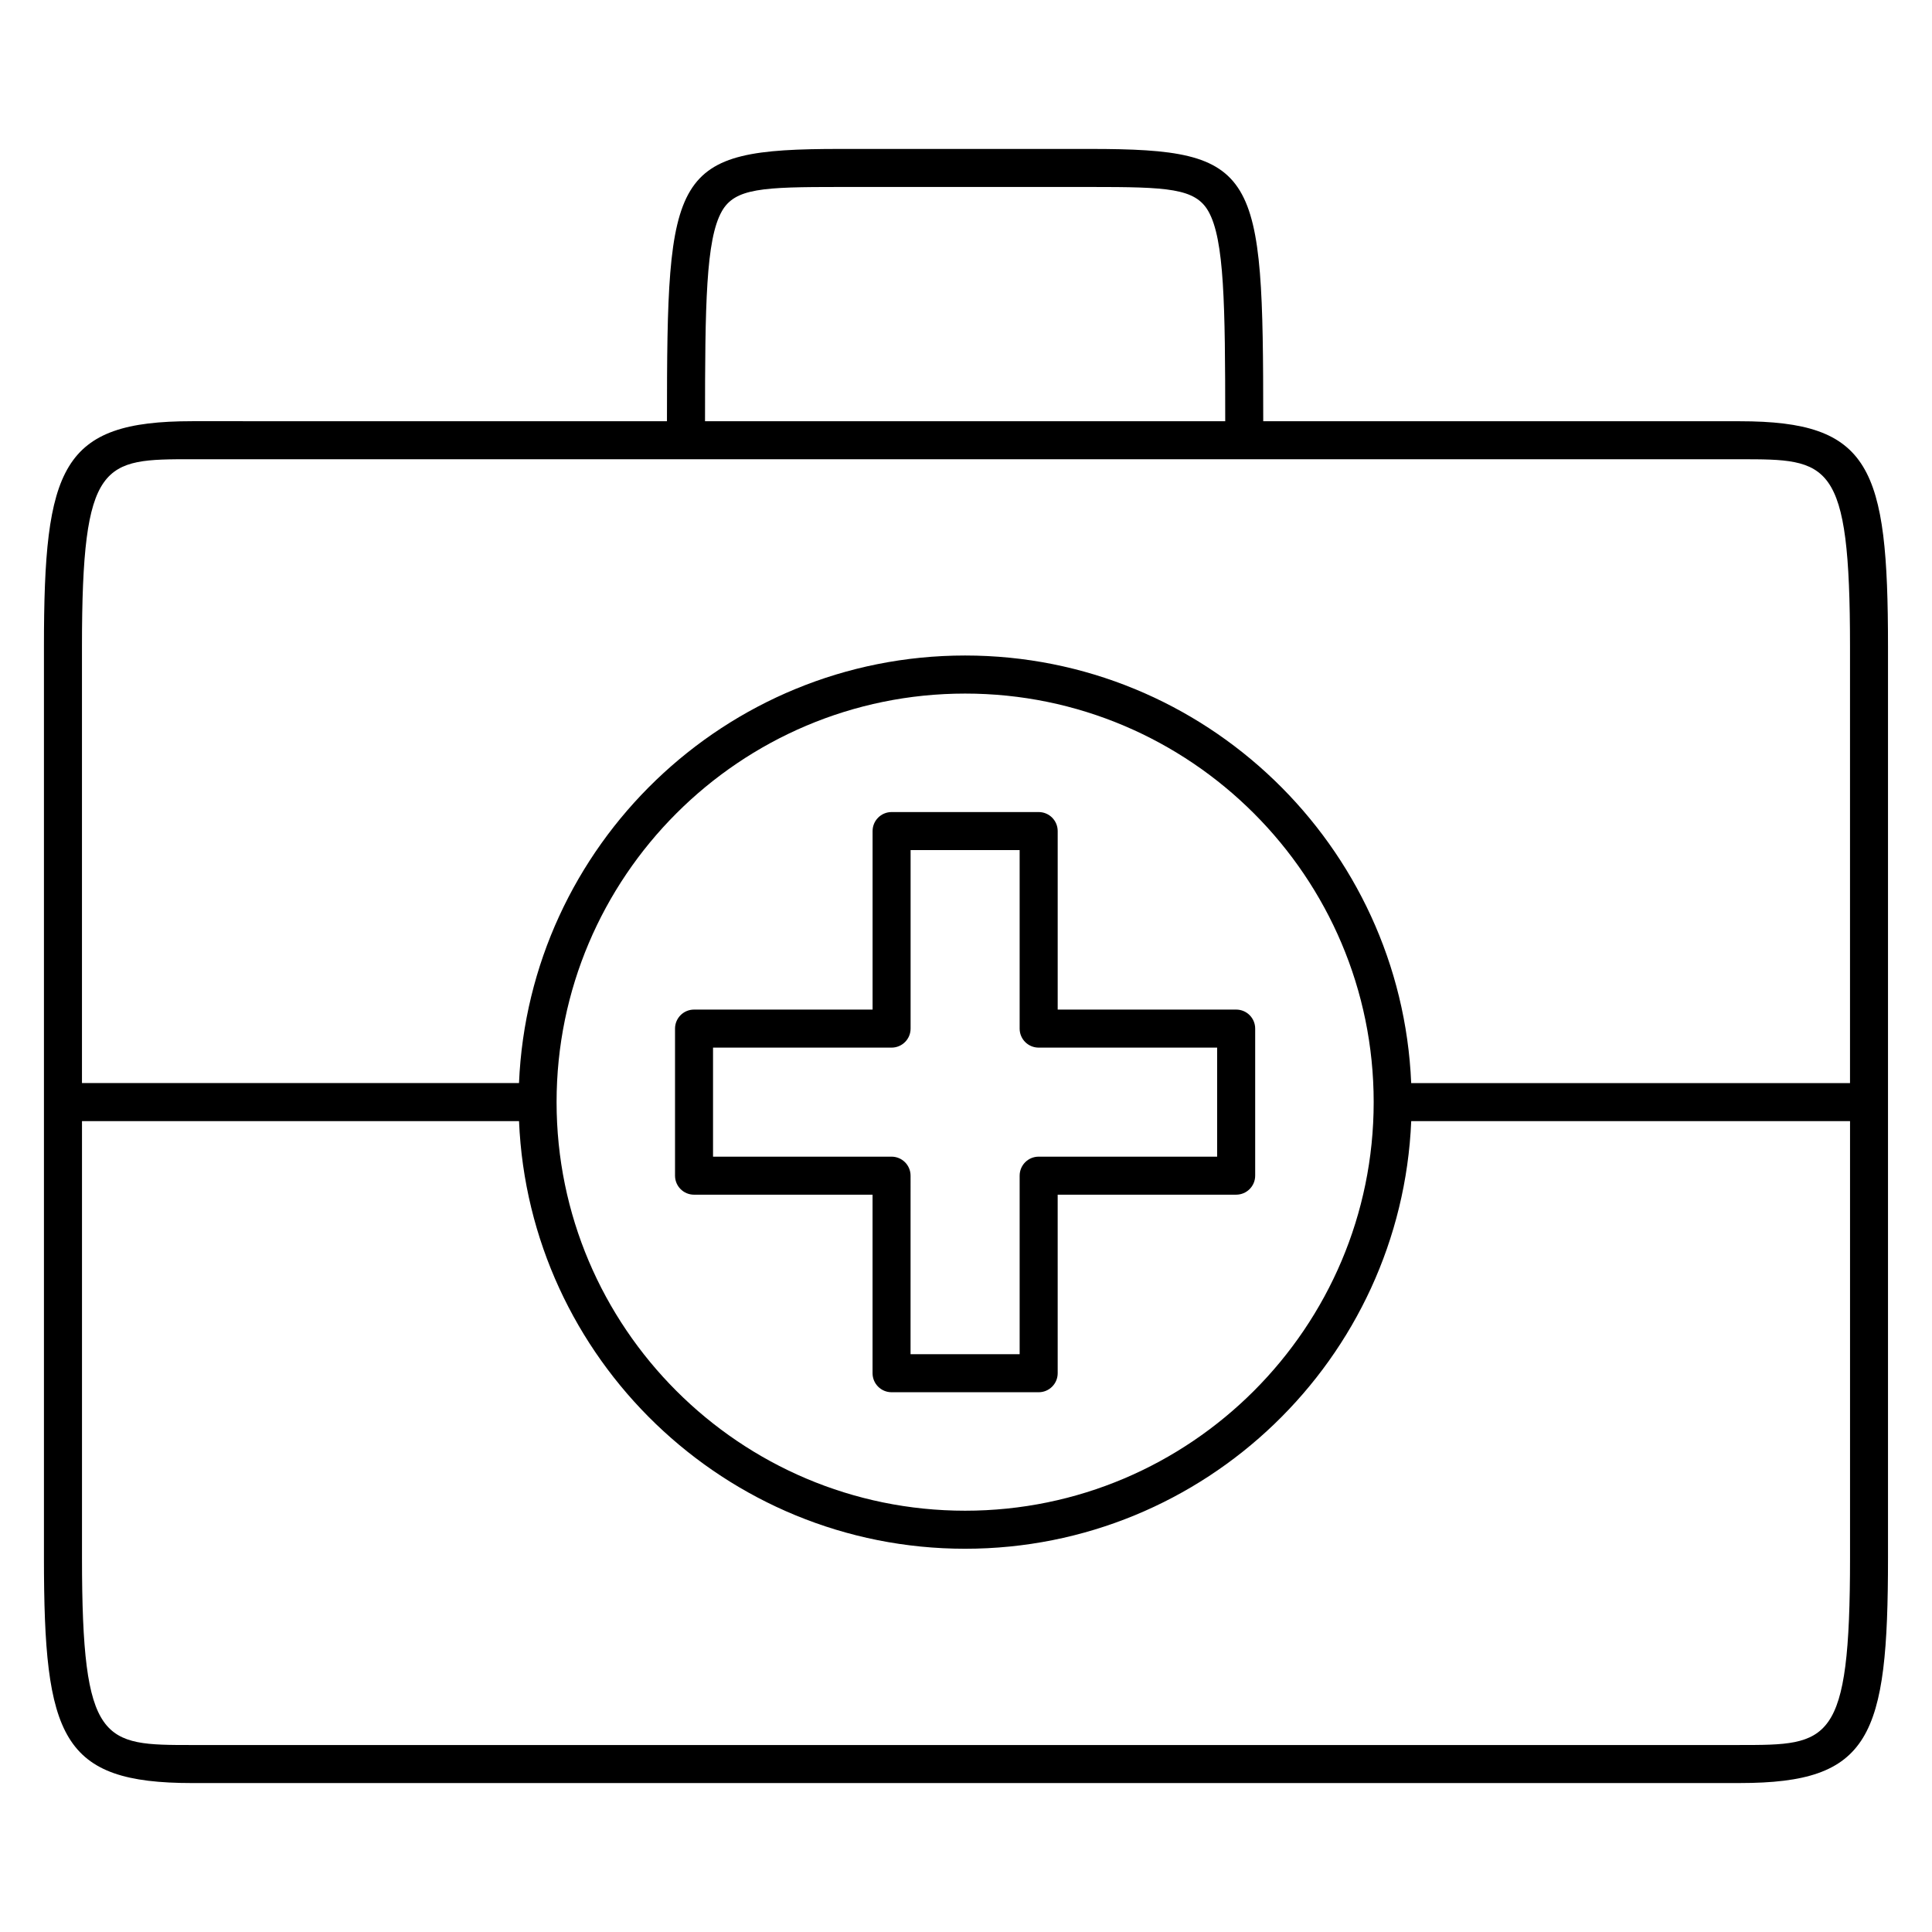 <?xml version="1.0" encoding="UTF-8"?>
<!-- The Best Svg Icon site in the world: iconSvg.co, Visit us! https://iconsvg.co -->
<svg fill="#000000" width="800px" height="800px" version="1.1" viewBox="144 144 512 512" xmlns="http://www.w3.org/2000/svg">
 <g>
  <path d="m471.6 411.55h-47.301v-47.309c0-2.781-2.254-5.039-5.039-5.039h-38.977c-2.781 0-5.039 2.258-5.039 5.039v47.309h-47.316c-2.781 0-5.039 2.254-5.039 5.039v38.977c0 2.785 2.258 5.039 5.039 5.039h47.309v47.312c0 2.785 2.258 5.039 5.039 5.039h38.984c2.785 0 5.039-2.254 5.039-5.039l-0.004-47.316h47.301c2.785 0 5.039-2.254 5.039-5.039v-38.977c0-2.781-2.25-5.035-5.035-5.035zm-52.344 38.977c-2.785 0-5.039 2.254-5.039 5.039v47.312h-28.91l0.004-47.312c0-2.785-2.258-5.039-5.039-5.039h-47.309v-28.898h47.316c2.781 0 5.039-2.254 5.039-5.039v-47.309h28.898v47.309c0 2.785 2.254 5.039 5.039 5.039h47.301v28.898z"/>
  <path d="m605.06 255.63h-126.29c-0.031-66.574-1.113-72.16-45.895-72.16h-66.234c-44.785 0-45.867 5.582-45.891 72.156l-125.82-0.004c-34.66 0-39.285 12-39.285 59.695v241.52c0 47.691 4.625 59.691 39.281 59.691h410.14c0.012 0 0.02-0.004 0.031-0.004 34.617-0.012 39.242-12.016 39.242-59.688v-241.51c0-47.691-4.625-59.691-39.289-59.691zm-269.78-55.617c3.481-6.152 10.781-6.465 31.367-6.465h66.23c20.586 0 27.879 0.312 31.367 6.465 4.227 7.465 4.445 24.766 4.453 55.617h-137.86c0.008-30.848 0.219-48.148 4.445-55.617zm-140.34 65.691h410.12c23.602 0 29.211 0 29.211 49.621v115.71h-116.29c-2.648-62.938-54.652-113.32-118.22-113.32-63.566 0-115.56 50.383-118.22 113.31h-115.82v-115.71c0-49.617 5.609-49.617 29.211-49.617zm313.1 170.37c0 59.707-48.574 108.28-108.27 108.28-59.703 0-108.27-48.578-108.27-108.28 0-59.703 48.574-108.27 108.27-108.27 59.707-0.004 108.27 48.57 108.27 108.27zm97.039 170.37c-0.012 0-0.016 0.004-0.023 0.004h-410.12c-23.598 0-29.207 0-29.207-49.613v-115.72h115.82c2.648 62.93 54.652 113.32 118.22 113.32 63.57 0 115.57-50.387 118.22-113.32h116.29v115.72c0 49.609-5.602 49.609-29.195 49.609z"/>
 </g>
</svg>